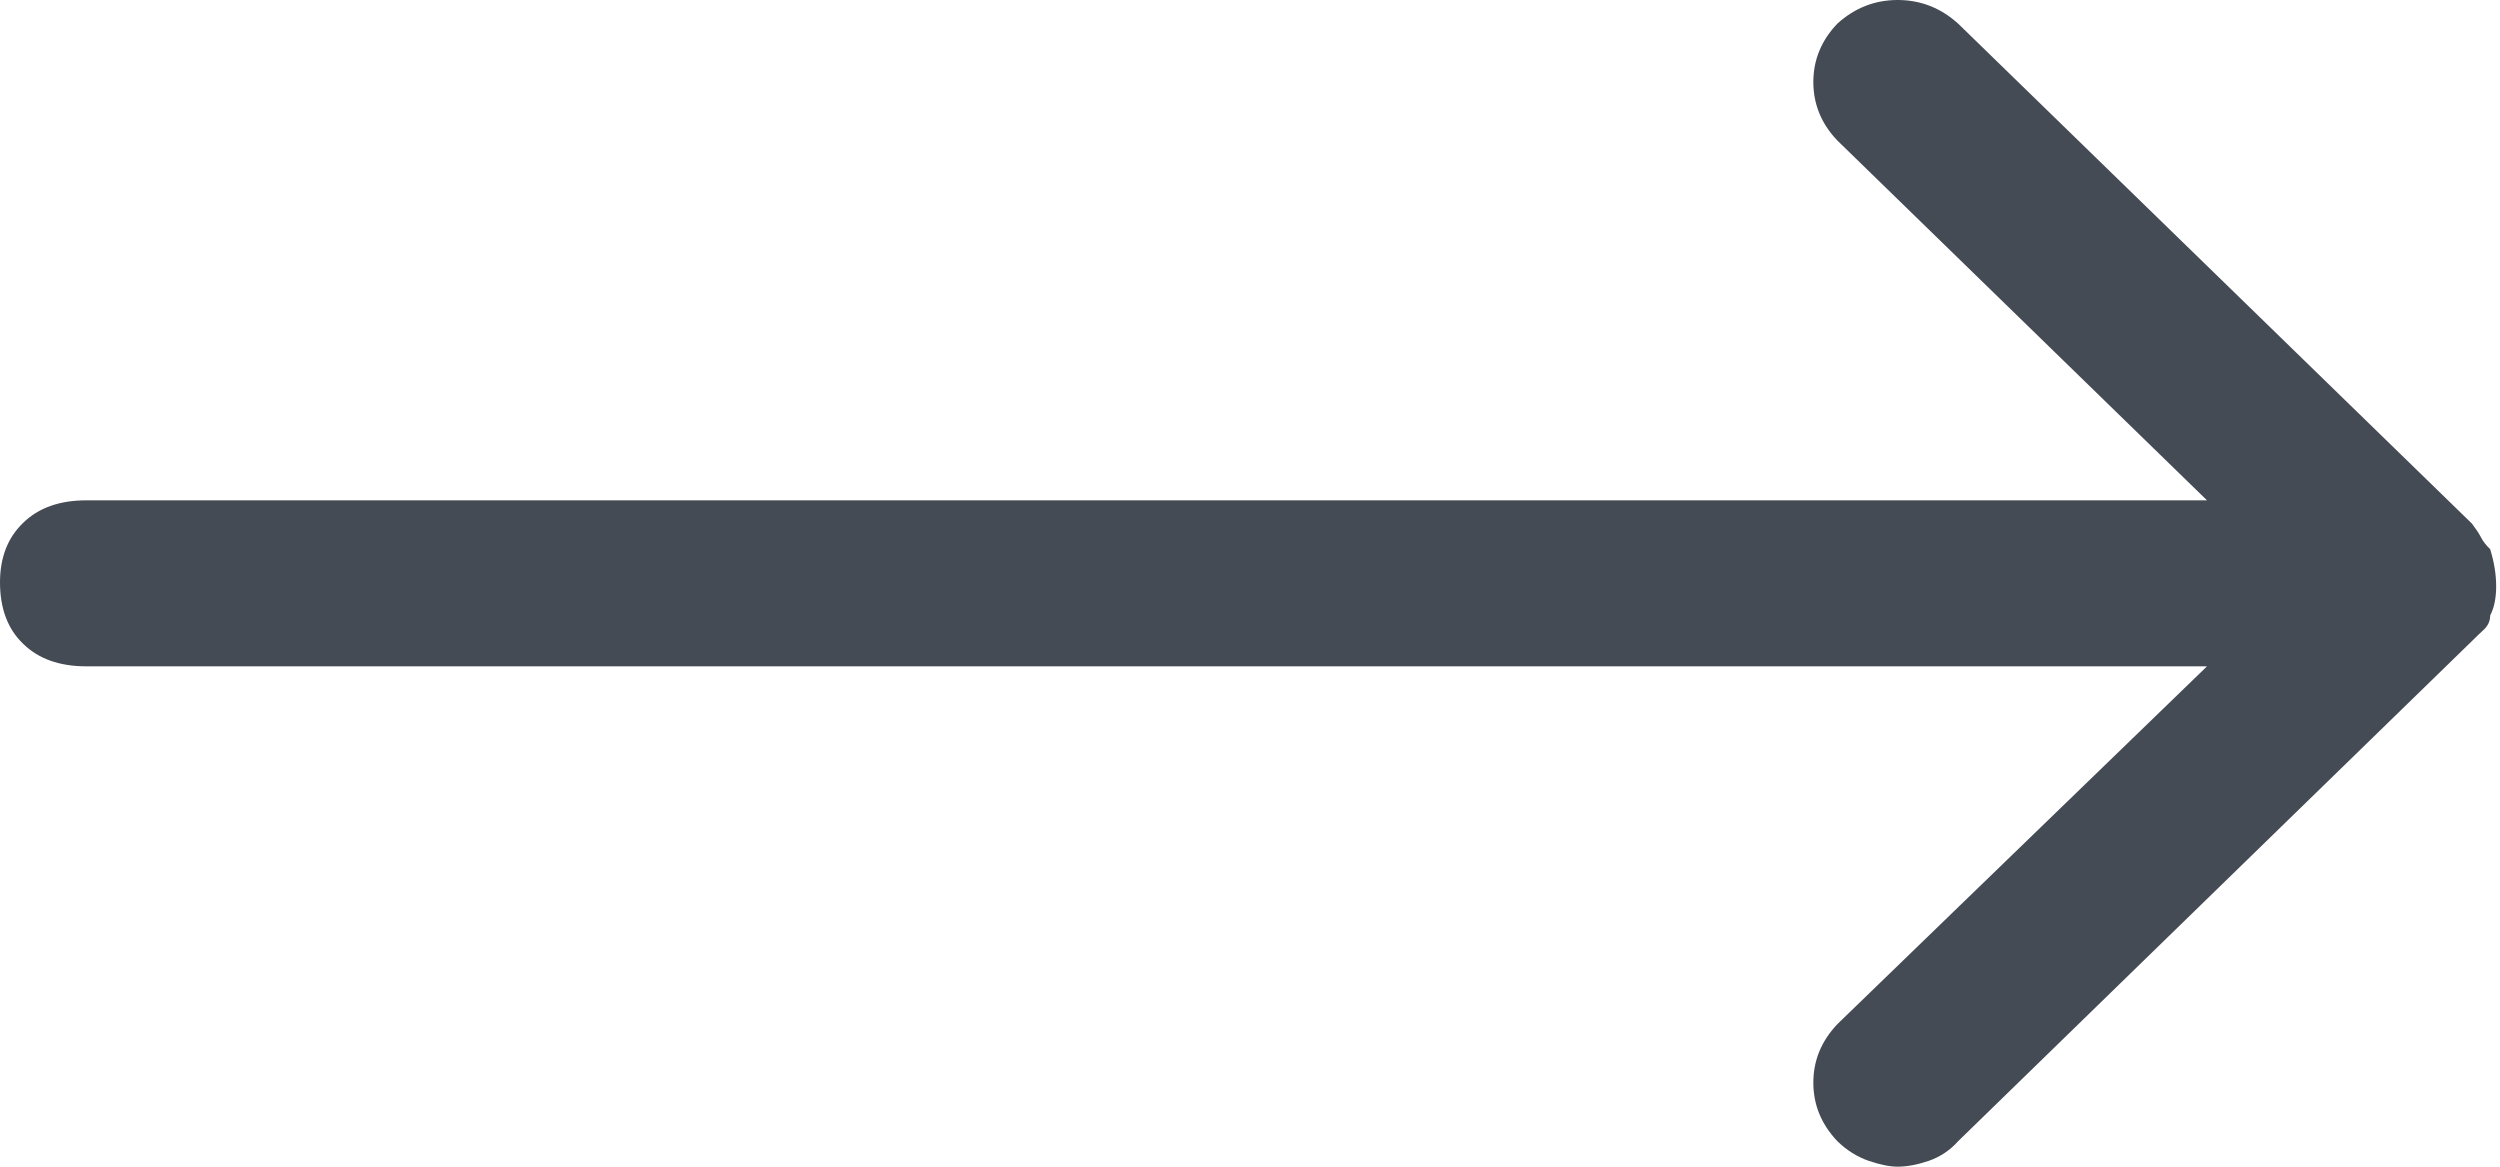 <?xml version="1.0" encoding="utf-8"?>
<svg width="15px" height="7px" viewbox="0 0 15 7" version="1.1" xmlns:xlink="http://www.w3.org/1999/xlink" xmlns="http://www.w3.org/2000/svg">
  <path d="M14.941 3.693C14.965 3.647 14.977 3.588 14.977 3.518C14.977 3.447 14.965 3.373 14.941 3.295C14.916 3.271 14.898 3.248 14.886 3.224C14.874 3.201 14.856 3.174 14.832 3.142L11.748 0.141C11.643 0.047 11.523 0 11.386 0C11.25 0 11.129 0.047 11.025 0.141C10.928 0.242 10.88 0.36 10.88 0.492C10.88 0.625 10.928 0.743 11.025 0.844L13.242 3.002L0.518 3.002C0.357 3.002 0.231 3.047 0.139 3.137C0.046 3.226 4.34706e-13 3.346 4.34706e-13 3.494C4.34706e-13 3.65 0.046 3.774 0.139 3.863C0.231 3.953 0.357 3.998 0.518 3.998L13.242 3.998L11.025 6.144C10.928 6.246 10.88 6.363 10.88 6.496C10.88 6.629 10.928 6.746 11.025 6.848C11.081 6.902 11.143 6.941 11.212 6.965C11.28 6.988 11.338 7 11.386 7C11.443 7 11.505 6.988 11.573 6.965C11.641 6.941 11.7 6.902 11.748 6.848L14.832 3.846C14.856 3.822 14.88 3.799 14.905 3.776C14.929 3.752 14.941 3.725 14.941 3.693Z" id="Fill-1-Copy-2" fill="#454B55" fill-rule="evenodd" stroke="none" />
</svg>